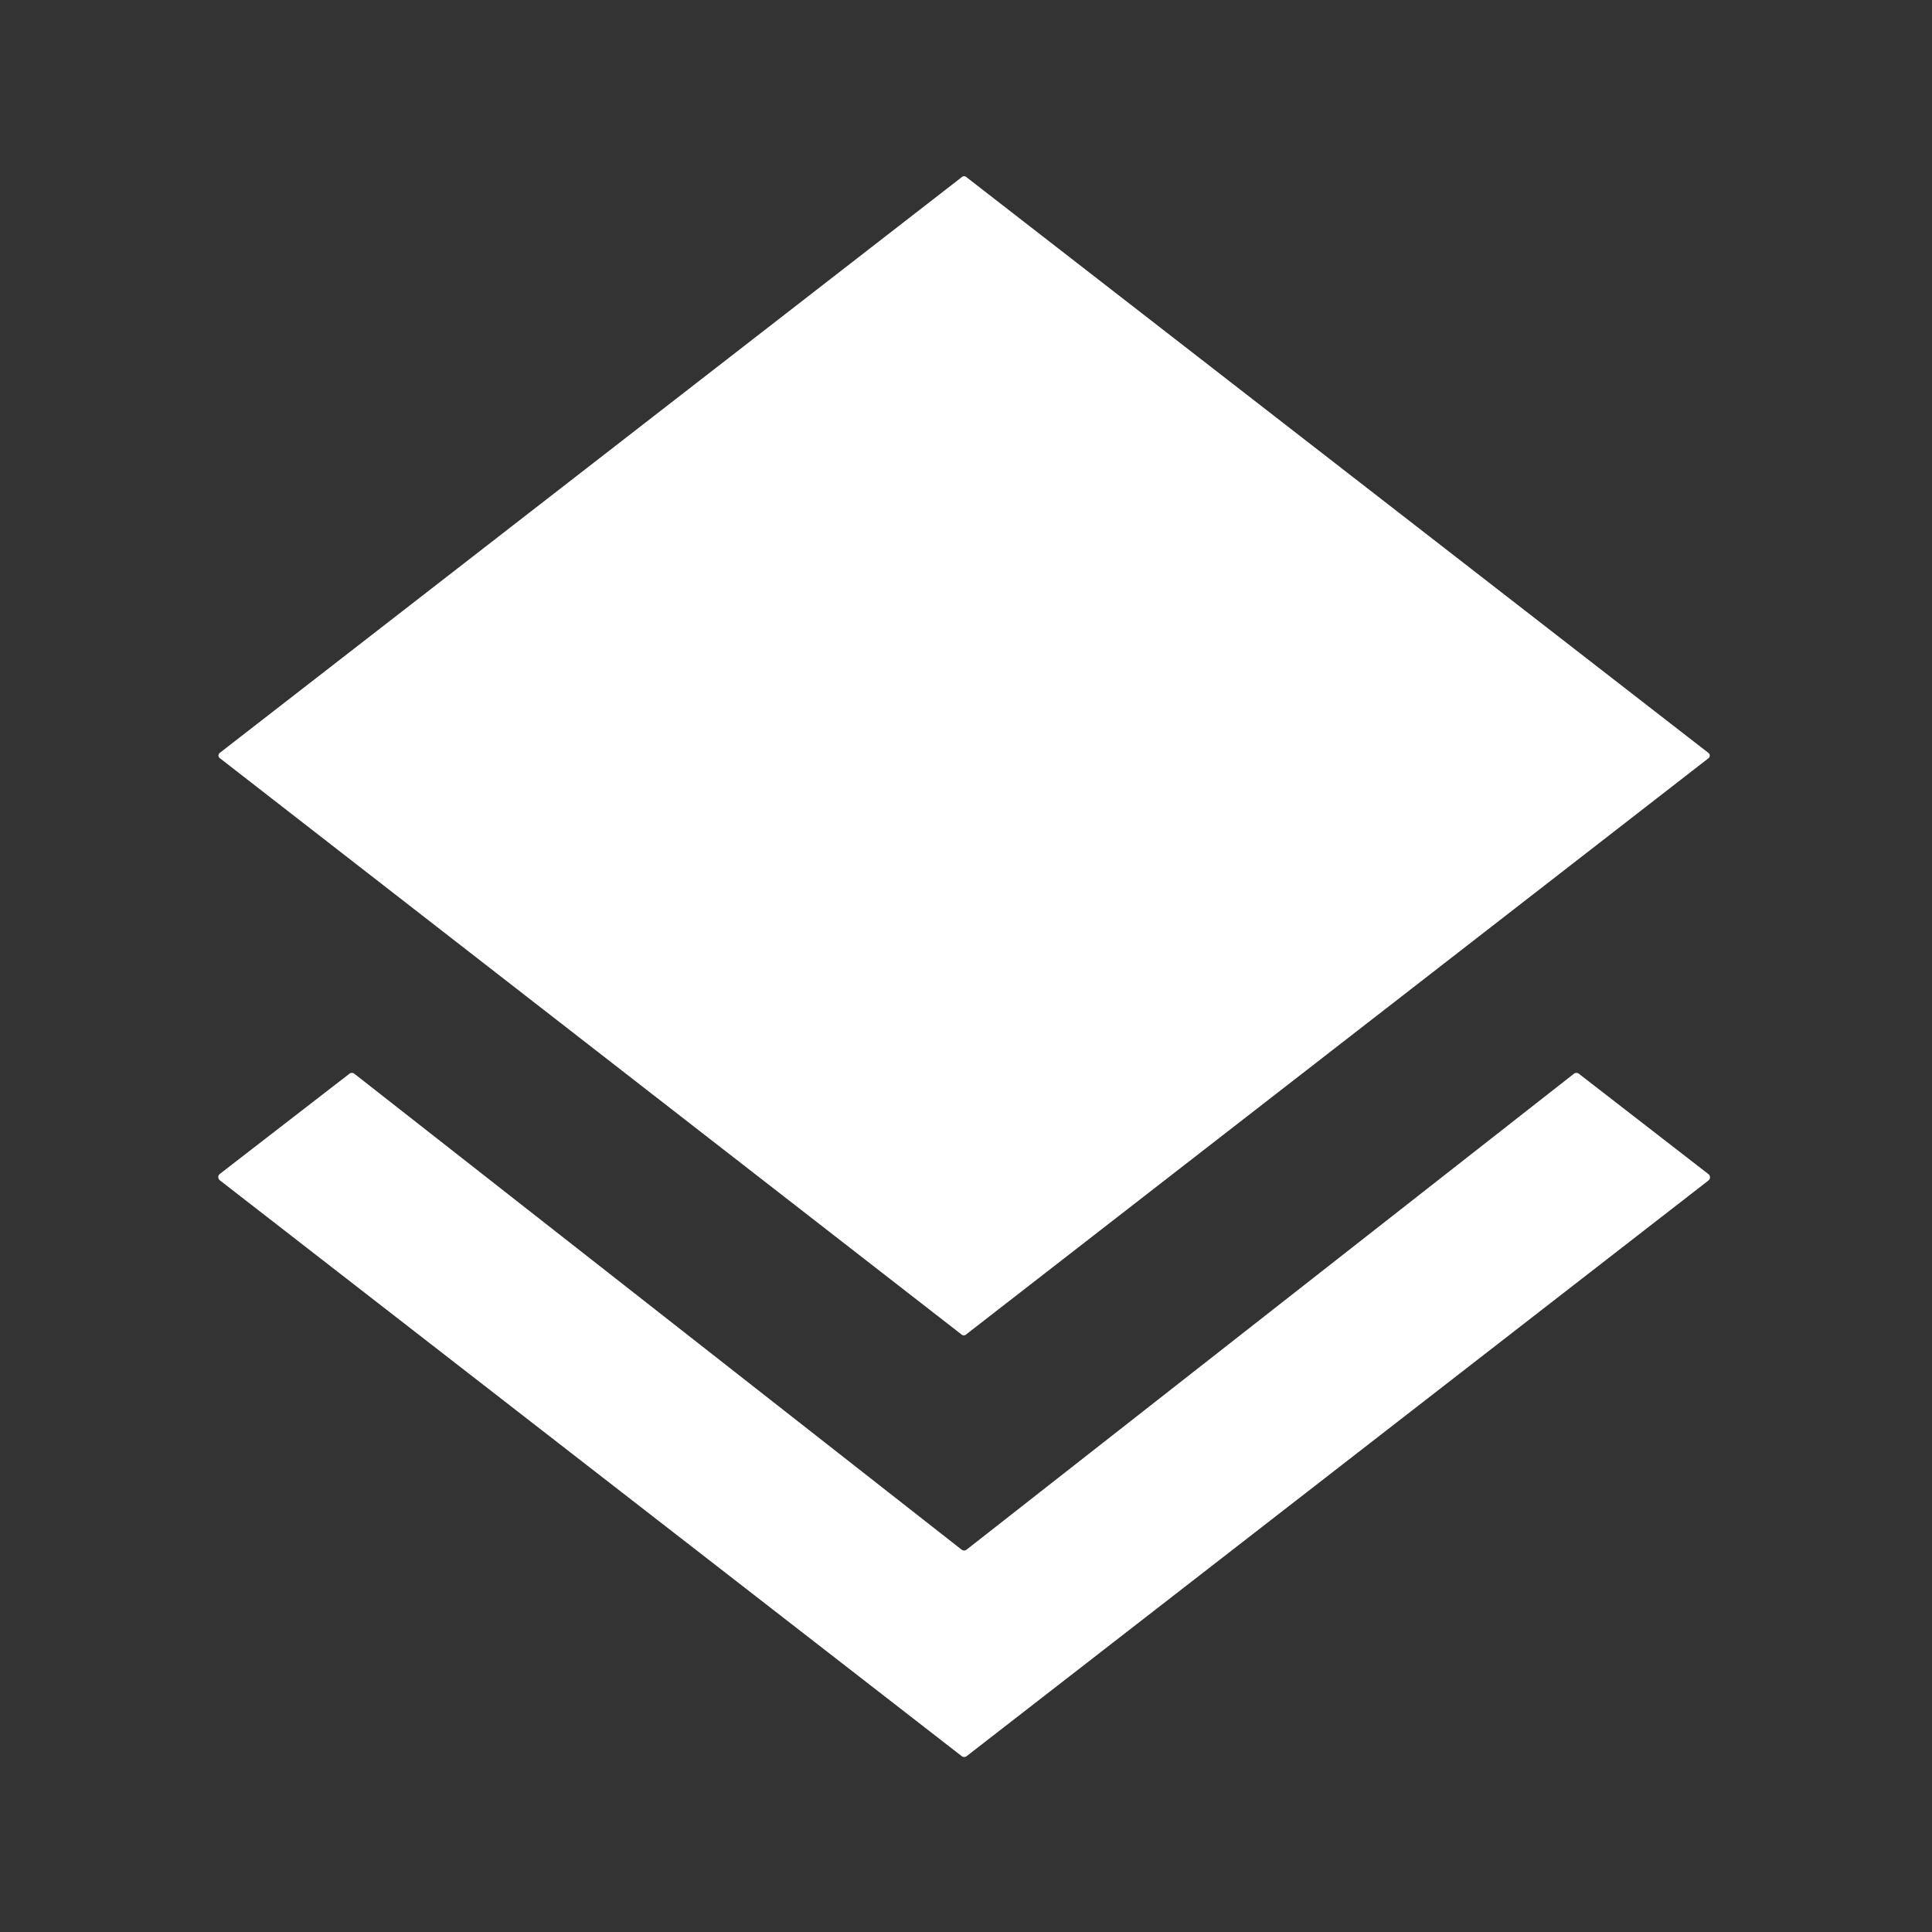 <?xml version="1.0" encoding="UTF-8" standalone="no"?>
<!DOCTYPE svg PUBLIC "-//W3C//DTD SVG 1.1//EN" "http://www.w3.org/Graphics/SVG/1.1/DTD/svg11.dtd">
<svg xmlns="http://www.w3.org/2000/svg" version="1.1" viewBox="0.00 0.00 192.00 192.00">
<rect x="0.00" y="0.00" width="192.00" height="192.00" fill="#333333" stroke="none"/>
<path fill="#ffffff" d="
  M 96.01 17.58
  L 169.79 74.83
  A 0.33 0.33 0.0 0 1 169.79 75.35
  L 95.98 132.64
  A 0.33 0.33 0.0 0 1 95.58 132.64
  L 21.84 75.34
  A 0.33 0.33 0.0 0 1 21.84 74.82
  L 95.61 17.58
  A 0.33 0.33 0.0 0 1 96.01 17.58
  Z"
/>
<path fill="#ffffff" d="
  M 96.06 154.00
  L 156.41 106.71
  A 0.40 0.40 0.0 0 1 156.91 106.71
  L 169.78 116.68
  A 0.40 0.40 0.0 0 1 169.78 117.32
  L 96.07 174.52
  A 0.40 0.40 0.0 0 1 95.57 174.52
  L 21.85 117.30
  A 0.40 0.40 0.0 0 1 21.85 116.66
  L 34.72 106.71
  A 0.40 0.40 0.0 0 1 35.22 106.71
  L 95.56 154.00
  A 0.40 0.40 0.0 0 0 96.06 154.00
  Z"
/>
</svg>

